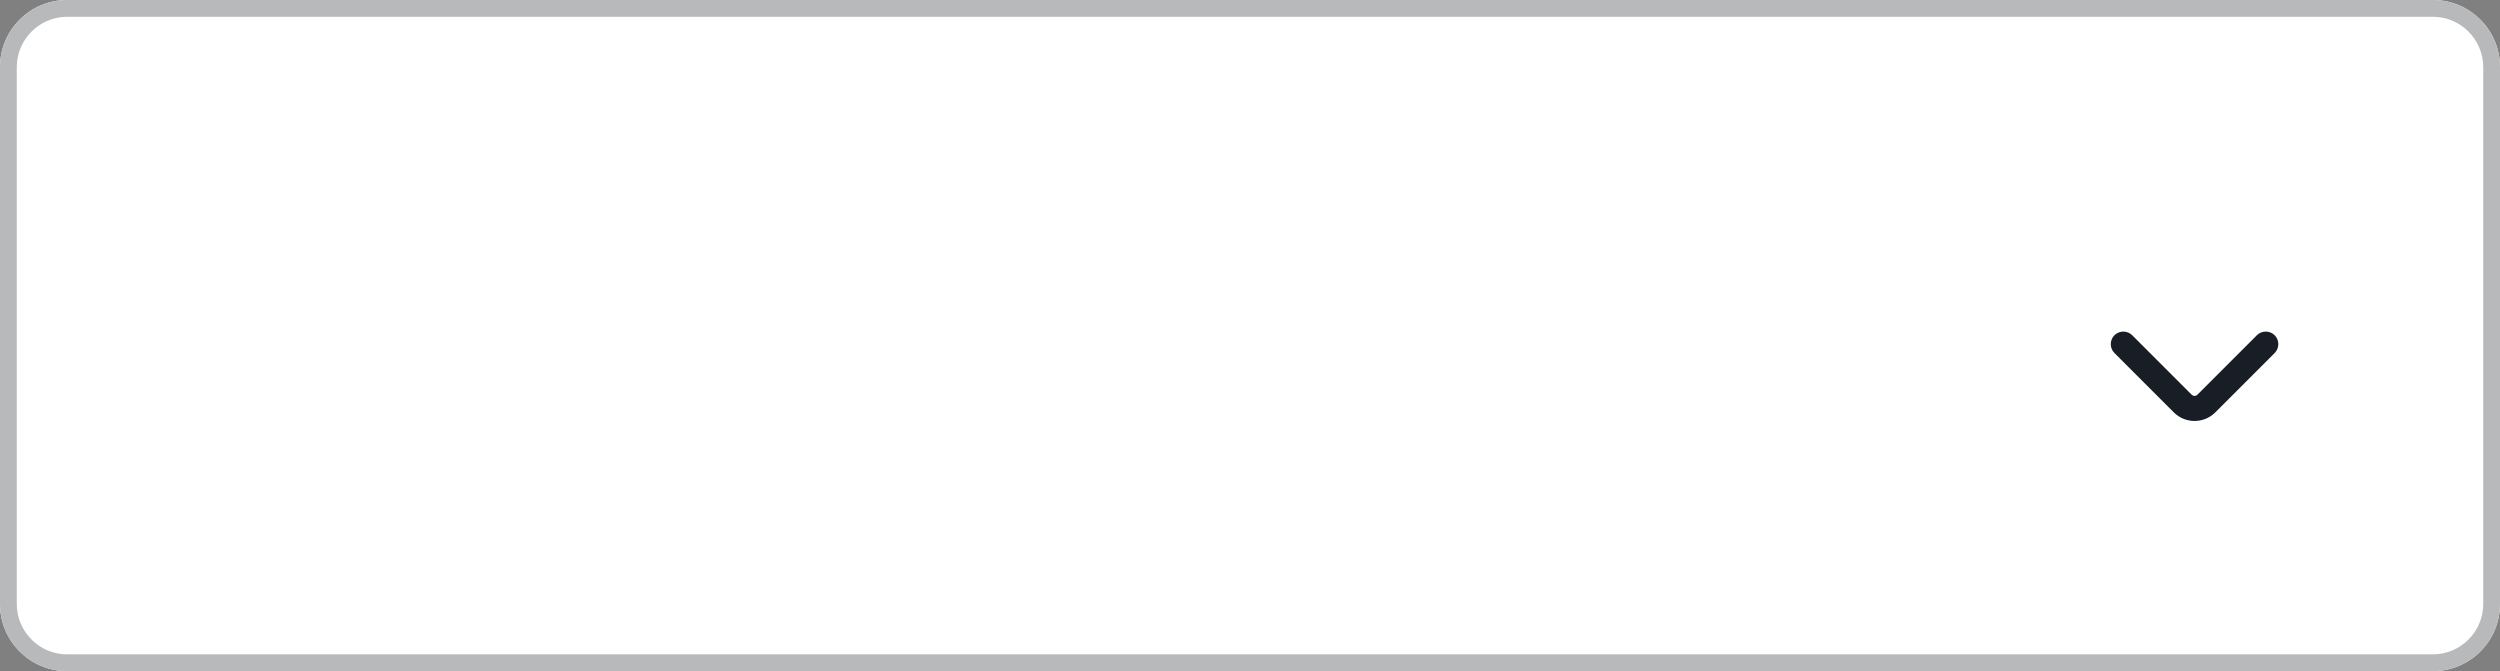 <?xml version="1.0" encoding="UTF-8"?><svg xmlns="http://www.w3.org/2000/svg" xmlns:xlink="http://www.w3.org/1999/xlink" height="40.0" preserveAspectRatio="xMidYMid meet" version="1.0" viewBox="0.0 0.0 149.0 40.0" width="149.0" zoomAndPan="magnify"><rect x="0.0" y="0.0" width="149.0" height="40.0" fill="#808080" stroke="none"/><g id="change1_1"><path d="M149,4v32c0,2.21-1.79,4-4,4H4c-2.21,0-4-1.79-4-4V4c0-2.21,1.79-4,4-4h141C147.21,0,149,1.79,149,4z" fill="#FFF"/></g><g id="change2_1"><path d="M145,0H4C1.79,0,0,1.79,0,4v32c0,2.21,1.79,4,4,4h141c2.21,0,4-1.79,4-4V4C149,1.79,147.21,0,145,0z M148,36 c0,1.65-1.35,3-3,3H4c-1.65,0-3-1.35-3-3V4c0-1.65,1.35-3,3-3h141c1.65,0,3,1.35,3,3V36z" fill="#B8B9BB"/></g><g id="change3_1"><path d="M135.57,21.04l-3.54,3.54c-0.68,0.68-1.79,0.68-2.47,0l-3.54-3.54c-0.29-0.29-0.29-0.77,0-1.06 s0.77-0.29,1.06,0l3.54,3.54c0.1,0.1,0.26,0.1,0.35,0l3.54-3.54c0.29-0.29,0.77-0.29,1.06,0S135.86,20.75,135.57,21.04z" fill="#191E26"/></g></svg>
